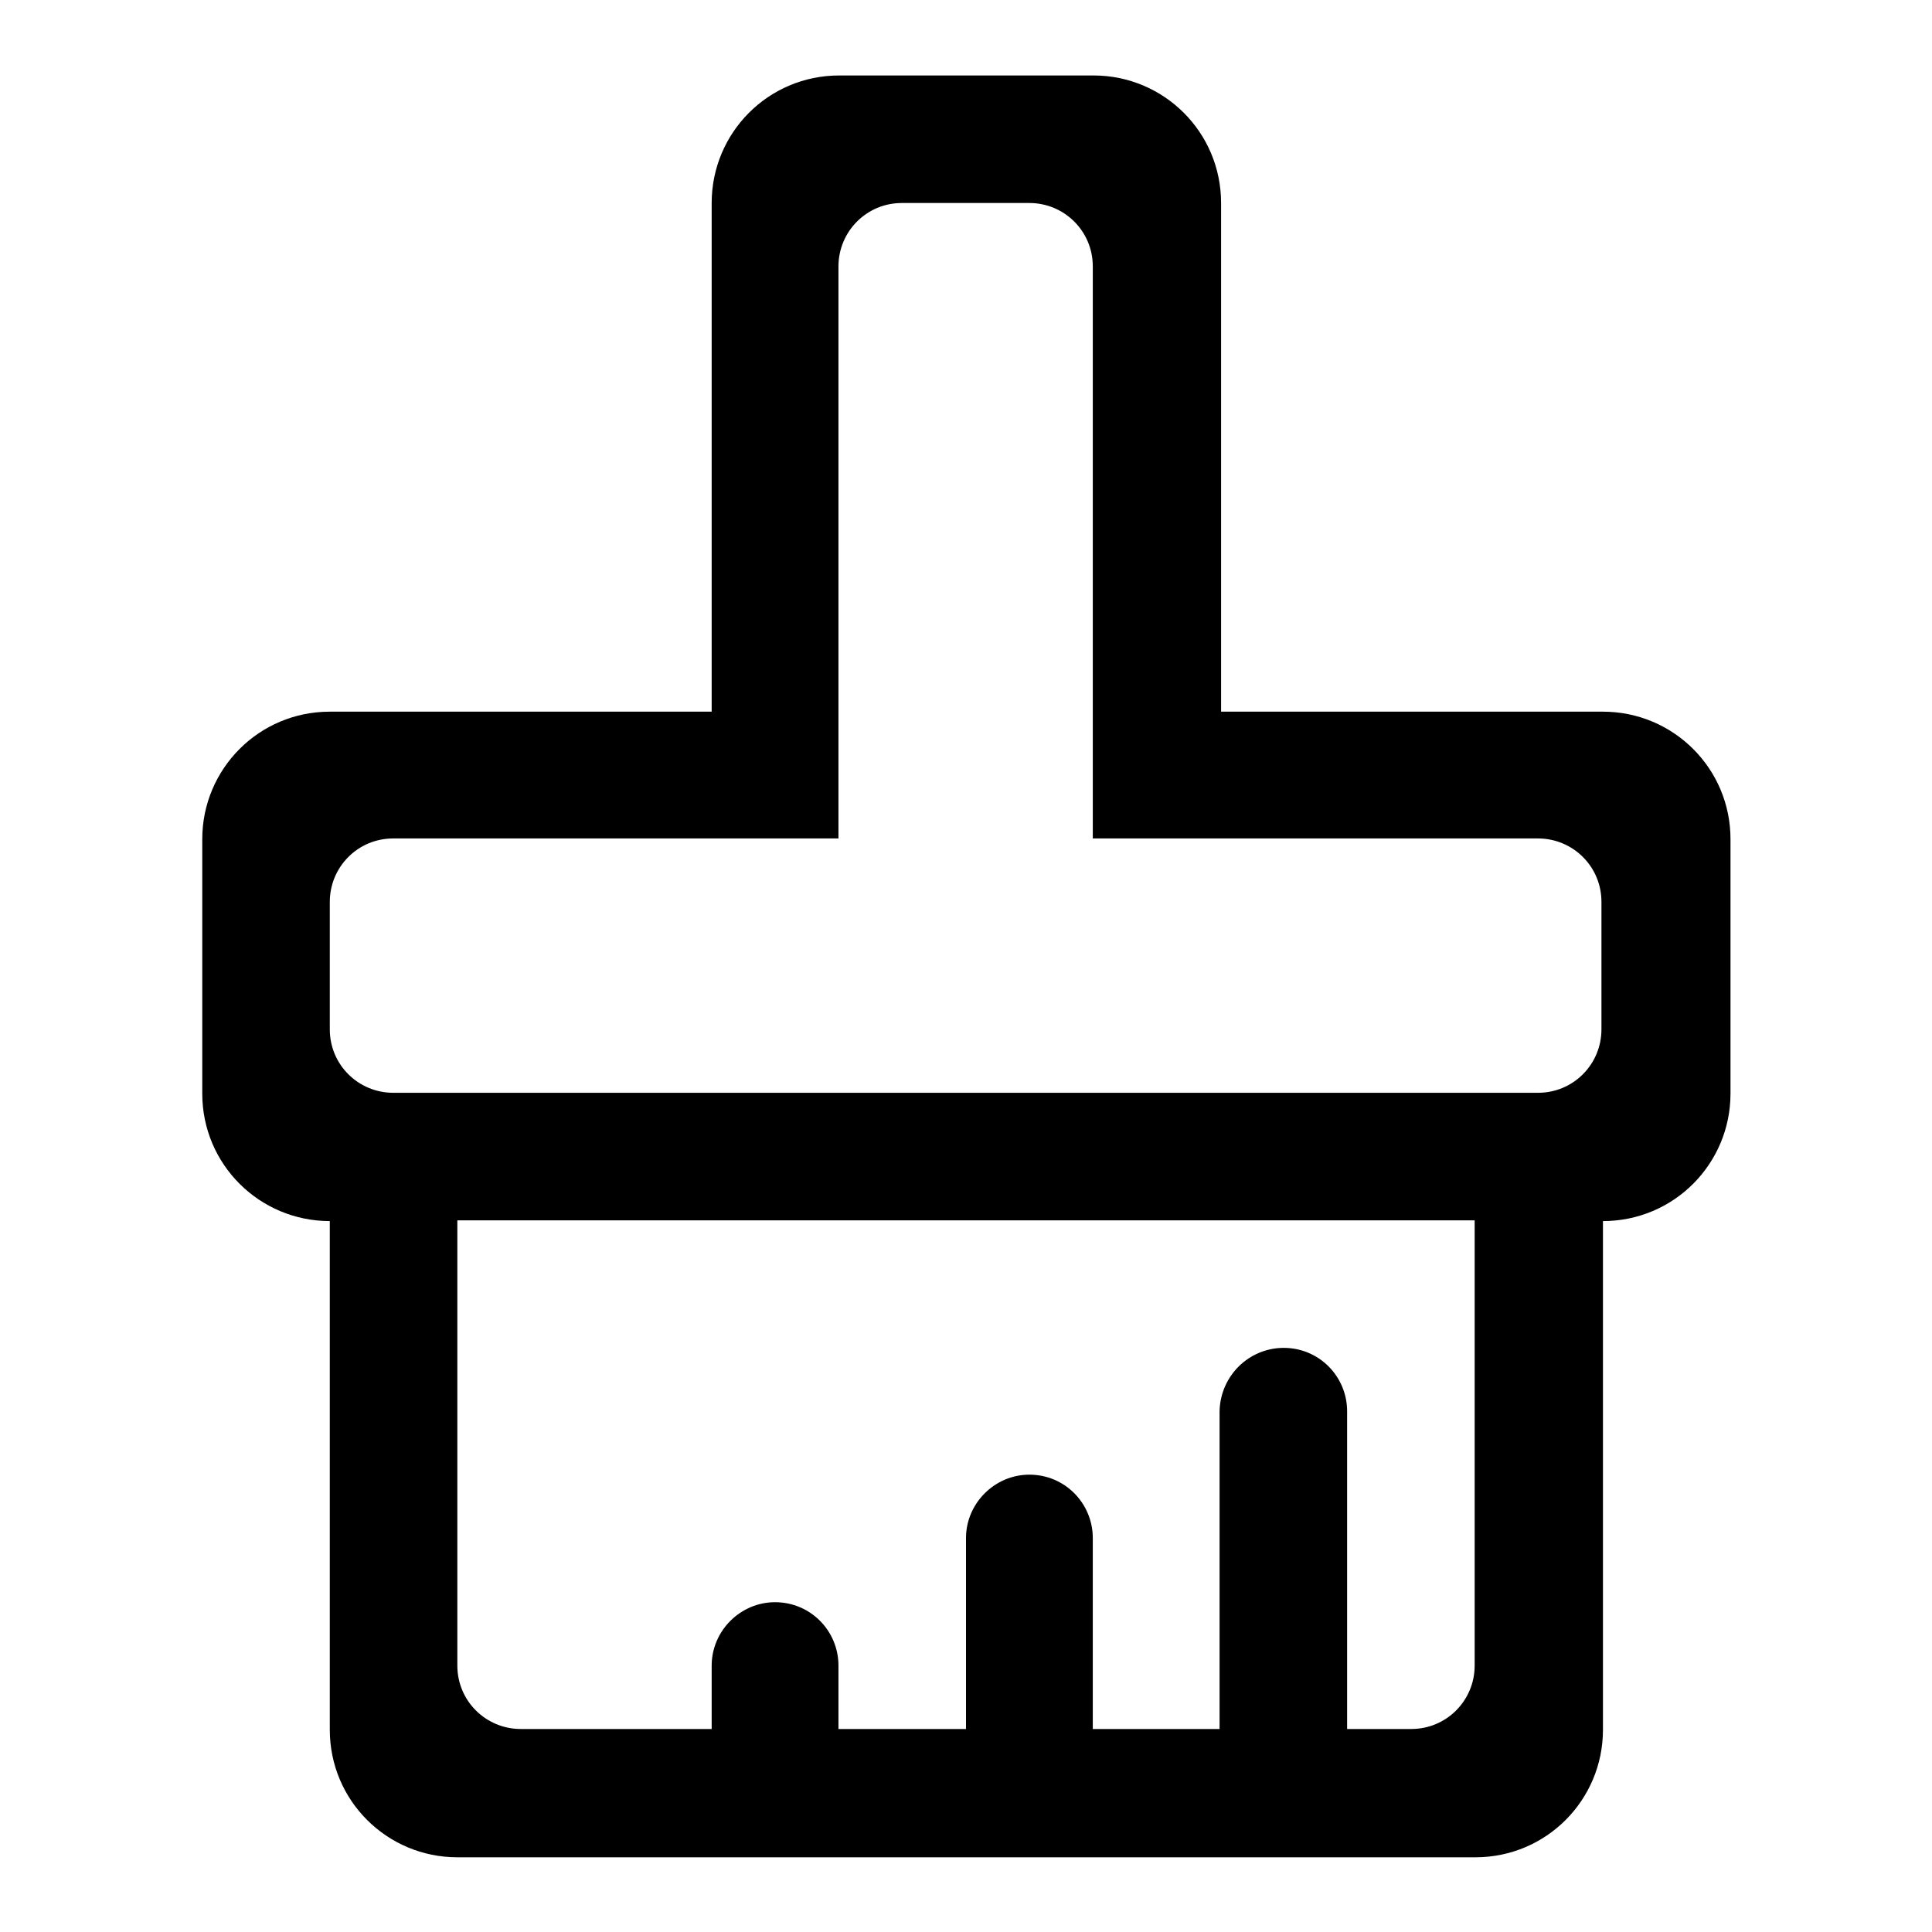 <?xml version="1.0" encoding="utf-8"?>
<!-- Svg Vector Icons : http://www.onlinewebfonts.com/icon -->
<!DOCTYPE svg PUBLIC "-//W3C//DTD SVG 1.1//EN" "http://www.w3.org/Graphics/SVG/1.1/DTD/svg11.dtd">
<svg version="1.1" xmlns="http://www.w3.org/2000/svg" xmlns:xlink="http://www.w3.org/1999/xlink" x="0px" y="0px" viewBox="0 0 256 256" enable-background="new 0 0 256 256" xml:space="preserve">
<g> <path fill="#000000" d="M111.1,111.1h-59c-4.7,0-8.4,3.8-8.4,8.4v16.9c0,4.7,3.8,8.4,8.4,8.4h151.7c4.7,0,8.4-3.8,8.4-8.4v-16.9 c0-4.7-3.8-8.4-8.4-8.4h-59V35.3c0-4.7-3.8-8.4-8.4-8.4h-16.9c-4.7,0-8.4,3.8-8.4,8.4V111.1z M94.3,94.3V26.9 c0-9.3,7.5-16.9,16.9-16.9h33.7c9.3,0,16.9,7.5,16.9,16.9v67.4h50.6c9.3,0,16.9,7.5,16.9,16.9v33.7c0,9.3-7.5,16.9-16.9,16.9v67.4 c0,9.3-7.5,16.9-16.9,16.9H60.6c-9.3,0-16.9-7.5-16.9-16.9v-67.4c-9.3,0-16.9-7.5-16.9-16.9v-33.7c0-9.3,7.5-16.9,16.9-16.9H94.3z  M195.4,161.7H60.6v59c0,4.7,3.8,8.4,8.4,8.4h118c4.7,0,8.4-3.8,8.4-8.4V161.7z M170.1,178.6c4.7,0,8.4,3.8,8.4,8.4v42.1h-16.9V187 C161.7,182.3,165.5,178.6,170.1,178.6z M136.4,195.4c4.7,0,8.4,3.8,8.4,8.4v25.3H128v-25.3C128,199.2,131.8,195.4,136.4,195.4z  M102.7,212.3c4.7,0,8.4,3.8,8.4,8.4v8.4H94.3v-8.4C94.3,216.1,98.1,212.3,102.7,212.3z"/></g>
</svg>